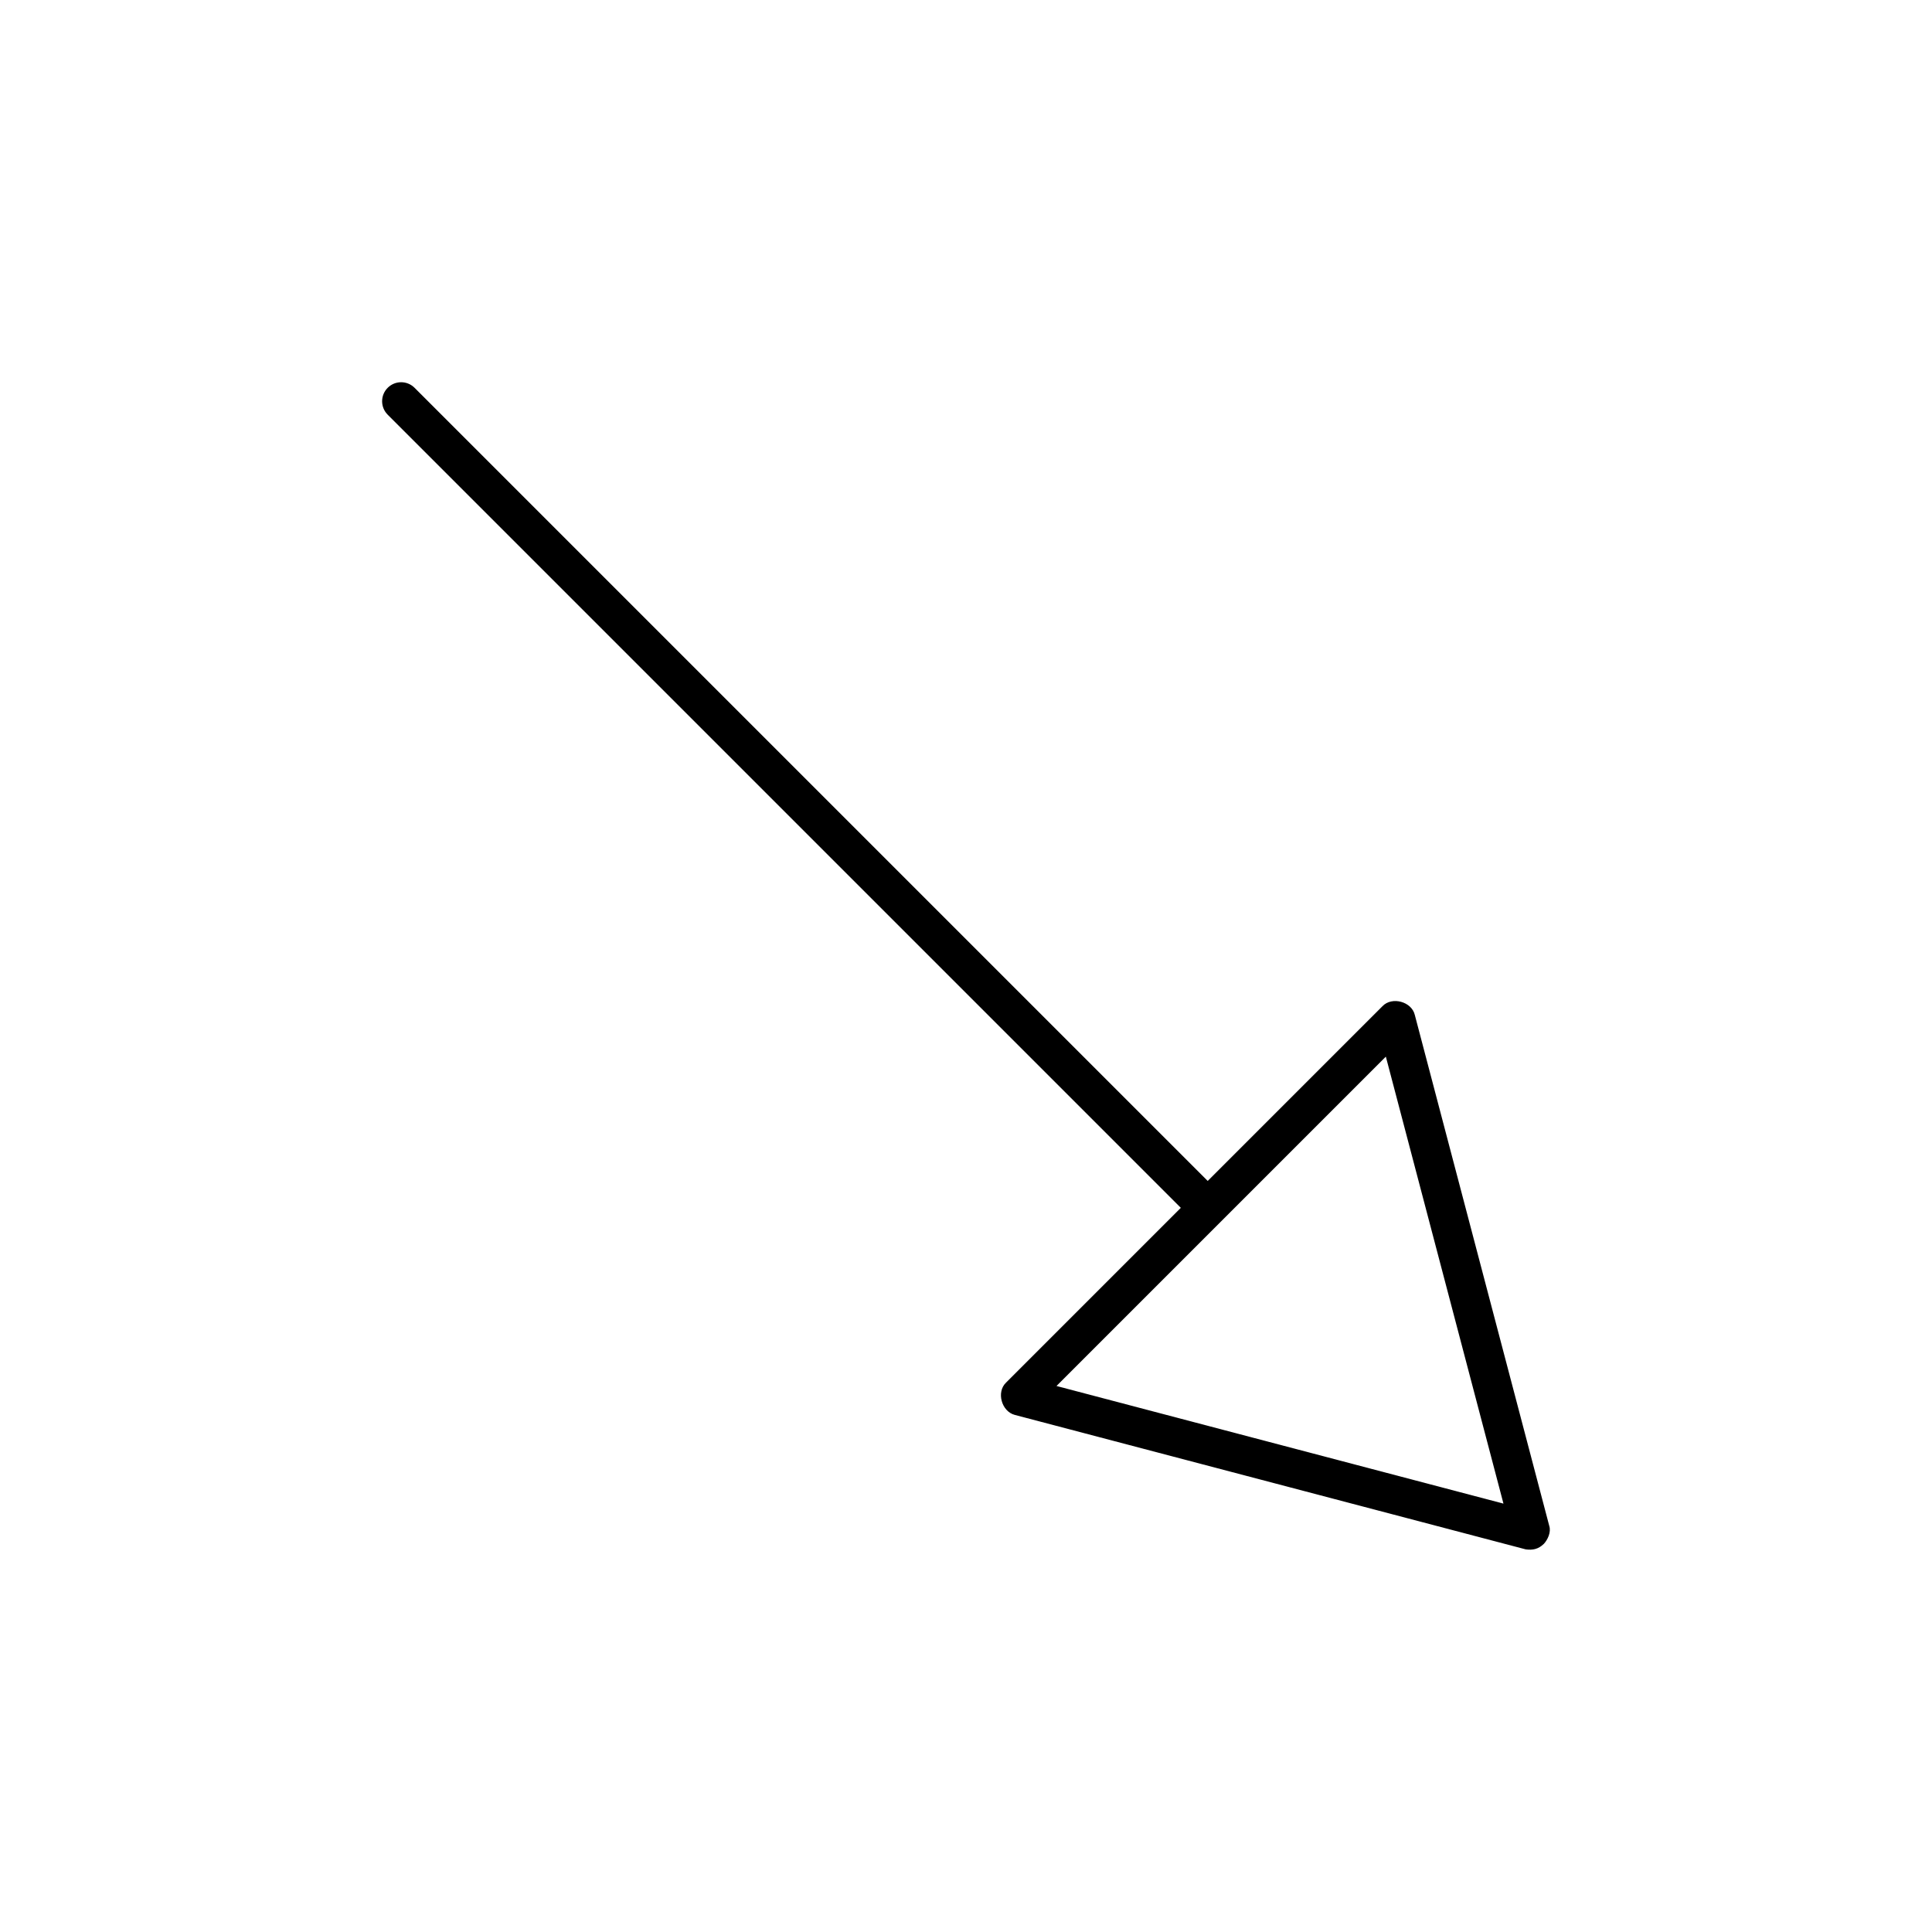 <?xml version="1.0" encoding="UTF-8"?>
<!-- Uploaded to: ICON Repo, www.iconrepo.com, Generator: ICON Repo Mixer Tools -->
<svg fill="#000000" width="800px" height="800px" version="1.1" viewBox="144 144 512 512" xmlns="http://www.w3.org/2000/svg">
 <path d="m553.12 553.16c1.035-1.105 1.992-3.144 1.449-4.789l-35.625-135.38c-0.824-3.578-6.082-4.973-8.574-2.34l-46.312 46.312-210.19-210.19c-1.969-1.969-5.156-1.969-7.125 0s-1.969 5.156 0 7.125l210.19 210.19-46.312 46.312c-2.633 2.492-1.211 7.664 2.336 8.574l135.38 35.625c1.863 0.25 3.336-0.051 4.785-1.449zm-10.688-10.688-118.45-31.172 87.281-87.281z"/>
</svg>